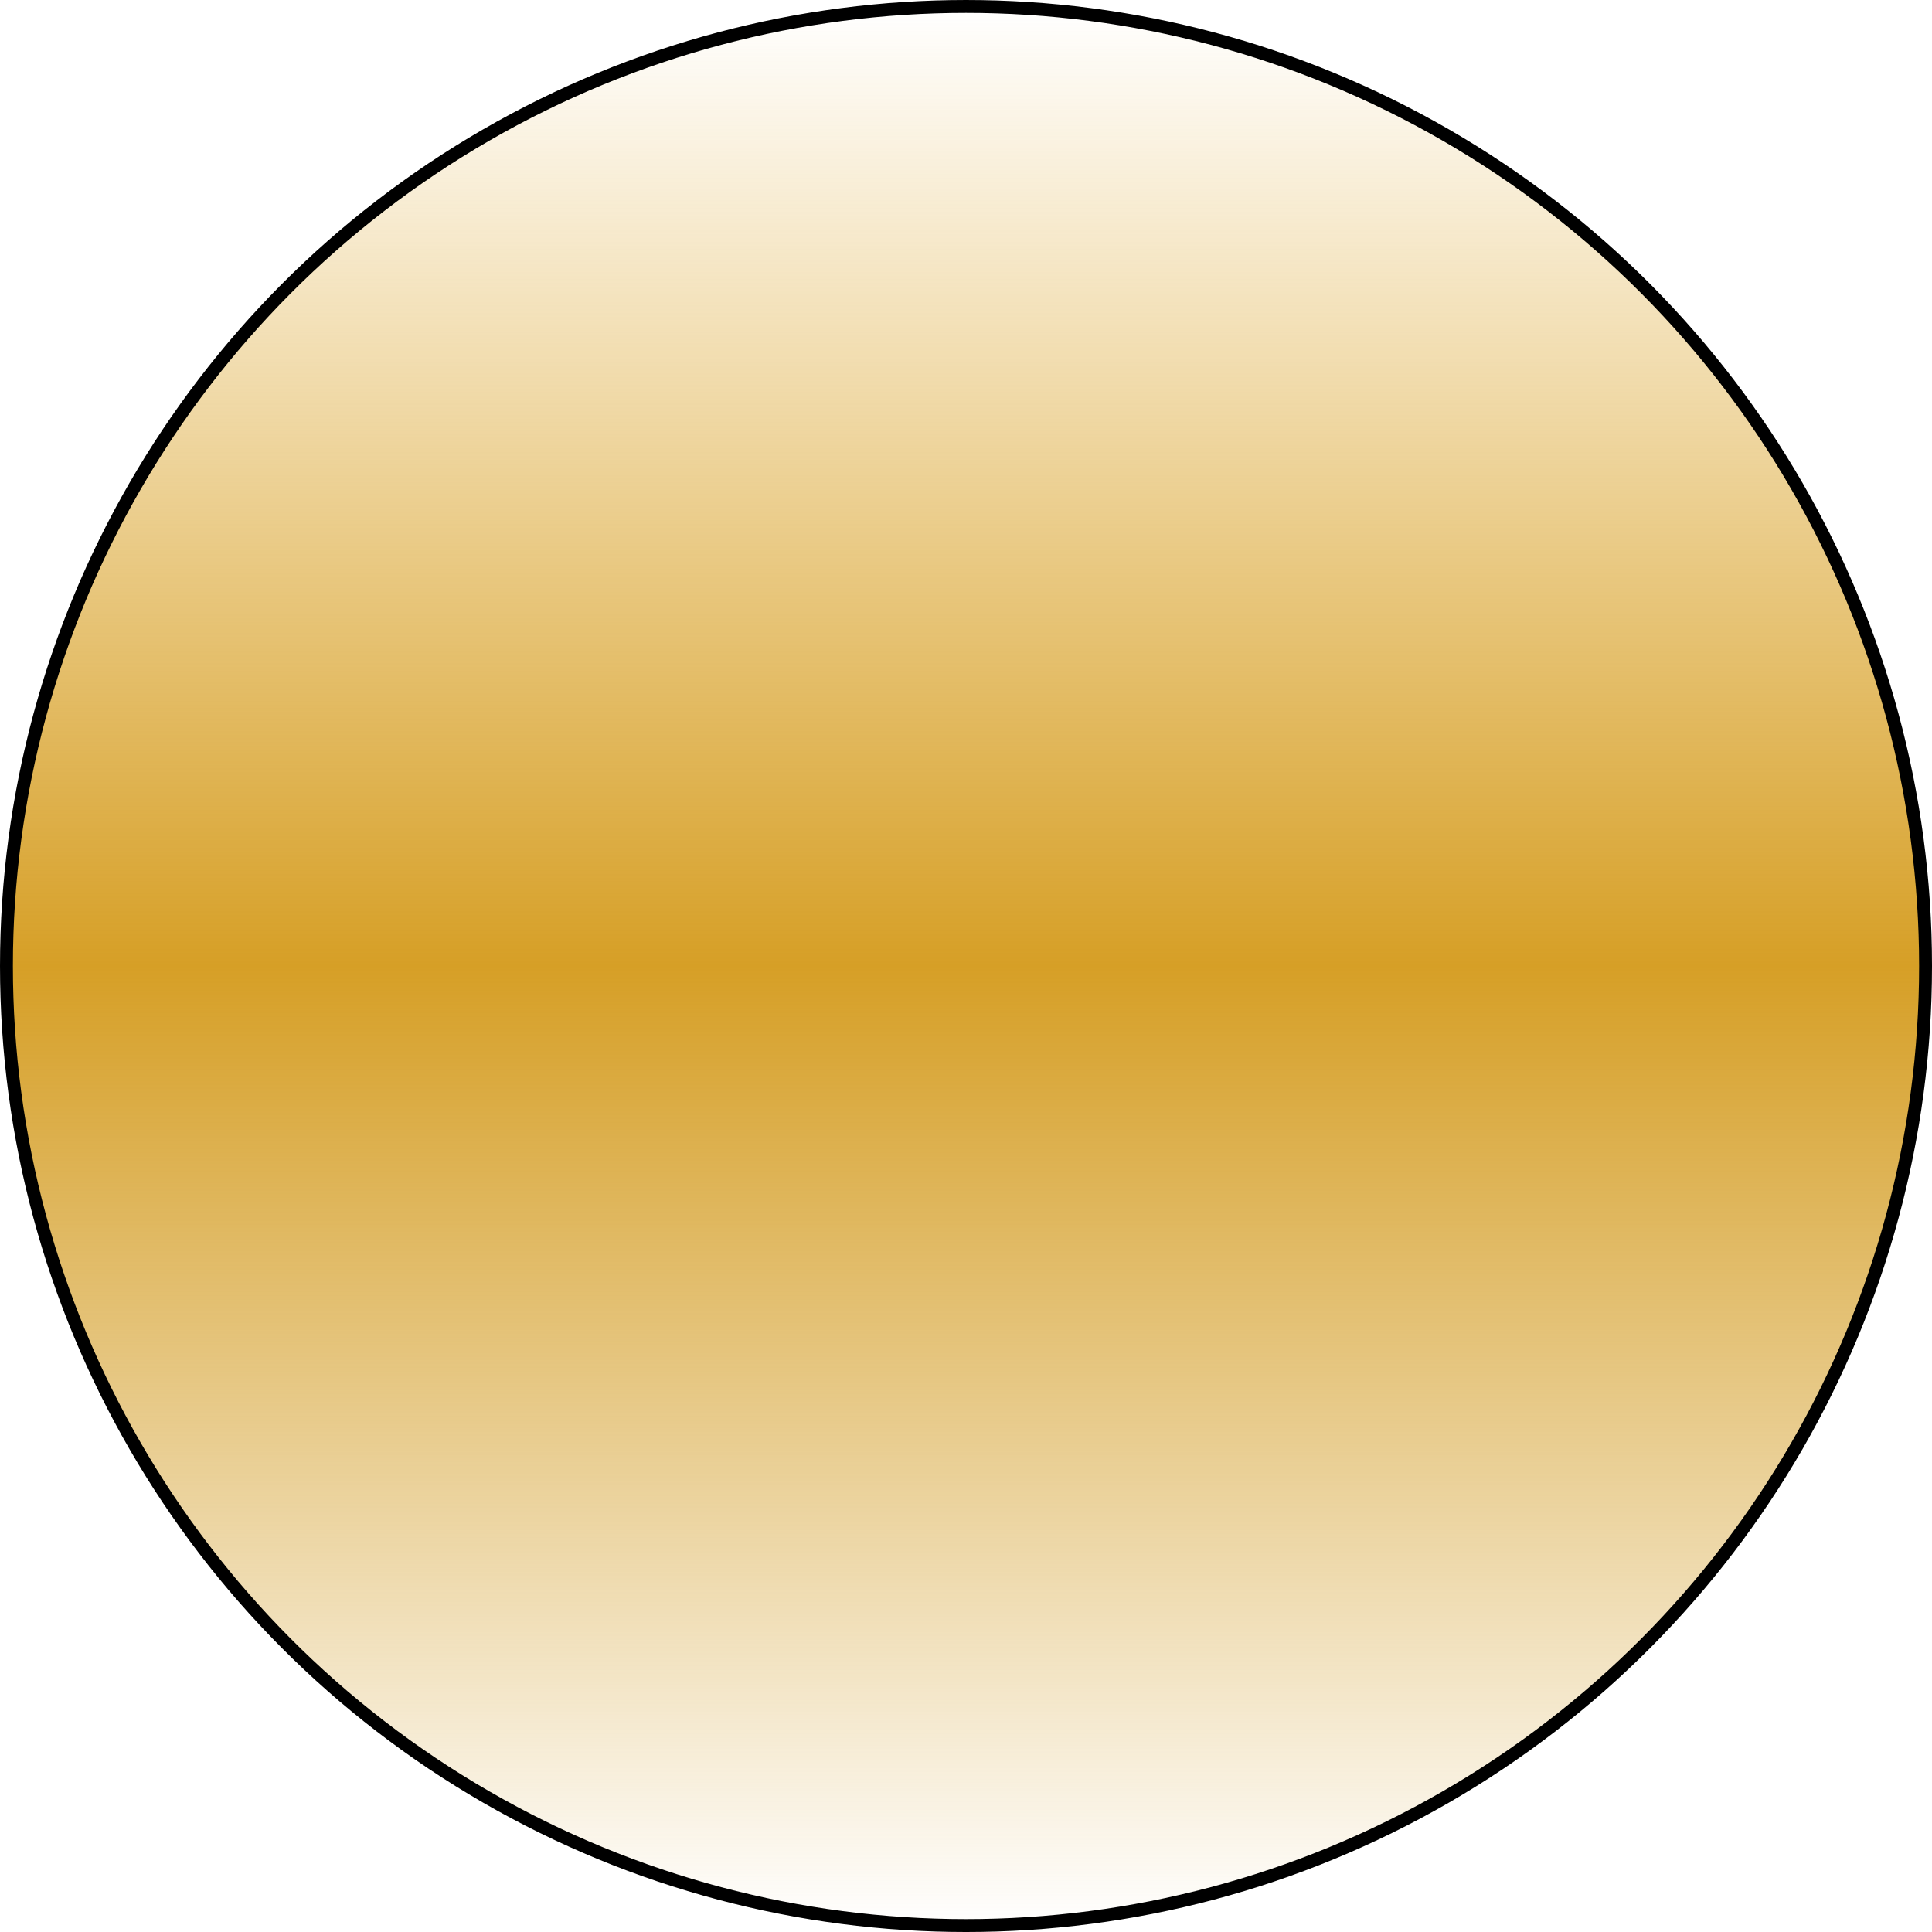 <?xml version="1.0" encoding="UTF-8" standalone="no"?>
<!-- Created with Inkscape (http://www.inkscape.org/) -->

<svg
   width="211.411mm"
   height="211.411mm"
   viewBox="0 0 211.411 211.411"
   version="1.1"
   id="svg1"
   inkscape:version="1.3.2 (091e20e, 2023-11-25)"
   sodipodi:docname="insolation-circle.svg"
   xmlns:inkscape="http://www.inkscape.org/namespaces/inkscape"
   xmlns:sodipodi="http://sodipodi.sourceforge.net/DTD/sodipodi-0.dtd"
   xmlns:xlink="http://www.w3.org/1999/xlink"
   xmlns="http://www.w3.org/2000/svg"
   xmlns:svg="http://www.w3.org/2000/svg">
  <sodipodi:namedview
     id="namedview1"
     pagecolor="#505050"
     bordercolor="#eeeeee"
     borderopacity="1"
     inkscape:showpageshadow="0"
     inkscape:pageopacity="0"
     inkscape:pagecheckerboard="0"
     inkscape:deskcolor="#505050"
     inkscape:document-units="mm"
     inkscape:zoom="0.41302066"
     inkscape:cx="150.11356"
     inkscape:cy="499.97499"
     inkscape:window-width="1448"
     inkscape:window-height="896"
     inkscape:window-x="0"
     inkscape:window-y="15"
     inkscape:window-maximized="0"
     inkscape:current-layer="layer1" />
  <defs
     id="defs1">
    <linearGradient
       id="linearGradient15"
       inkscape:collect="always">
      <stop
         style="stop-color:#dda529;stop-opacity:0;"
         offset="0"
         id="stop16" />
      <stop
         style="stop-color:#d69f26;stop-opacity:1;"
         offset="0.5"
         id="stop17" />
      <stop
         style="stop-color:#d09a23;stop-opacity:0.003;"
         offset="1"
         id="stop15" />
    </linearGradient>
    <linearGradient
       inkscape:collect="always"
       xlink:href="#linearGradient15"
       id="linearGradient14"
       gradientUnits="userSpaceOnUse"
       gradientTransform="translate(-362.831,-335.769)"
       x1="101.379"
       y1="267.725"
       x2="101.379"
       y2="57.725" />
  </defs>
  <g
     inkscape:label="Layer 1"
     inkscape:groupmode="layer"
     id="layer1"
     transform="translate(-155.746,-67.338)">
    <circle
       style="fill:url(#linearGradient14);fill-opacity:1;stroke:#000000;stroke-width:1.411"
       id="path1-3-3"
       transform="scale(-1)"
       cx="-261.452"
       cy="-173.044"
       r="105" />
  </g>
</svg>

